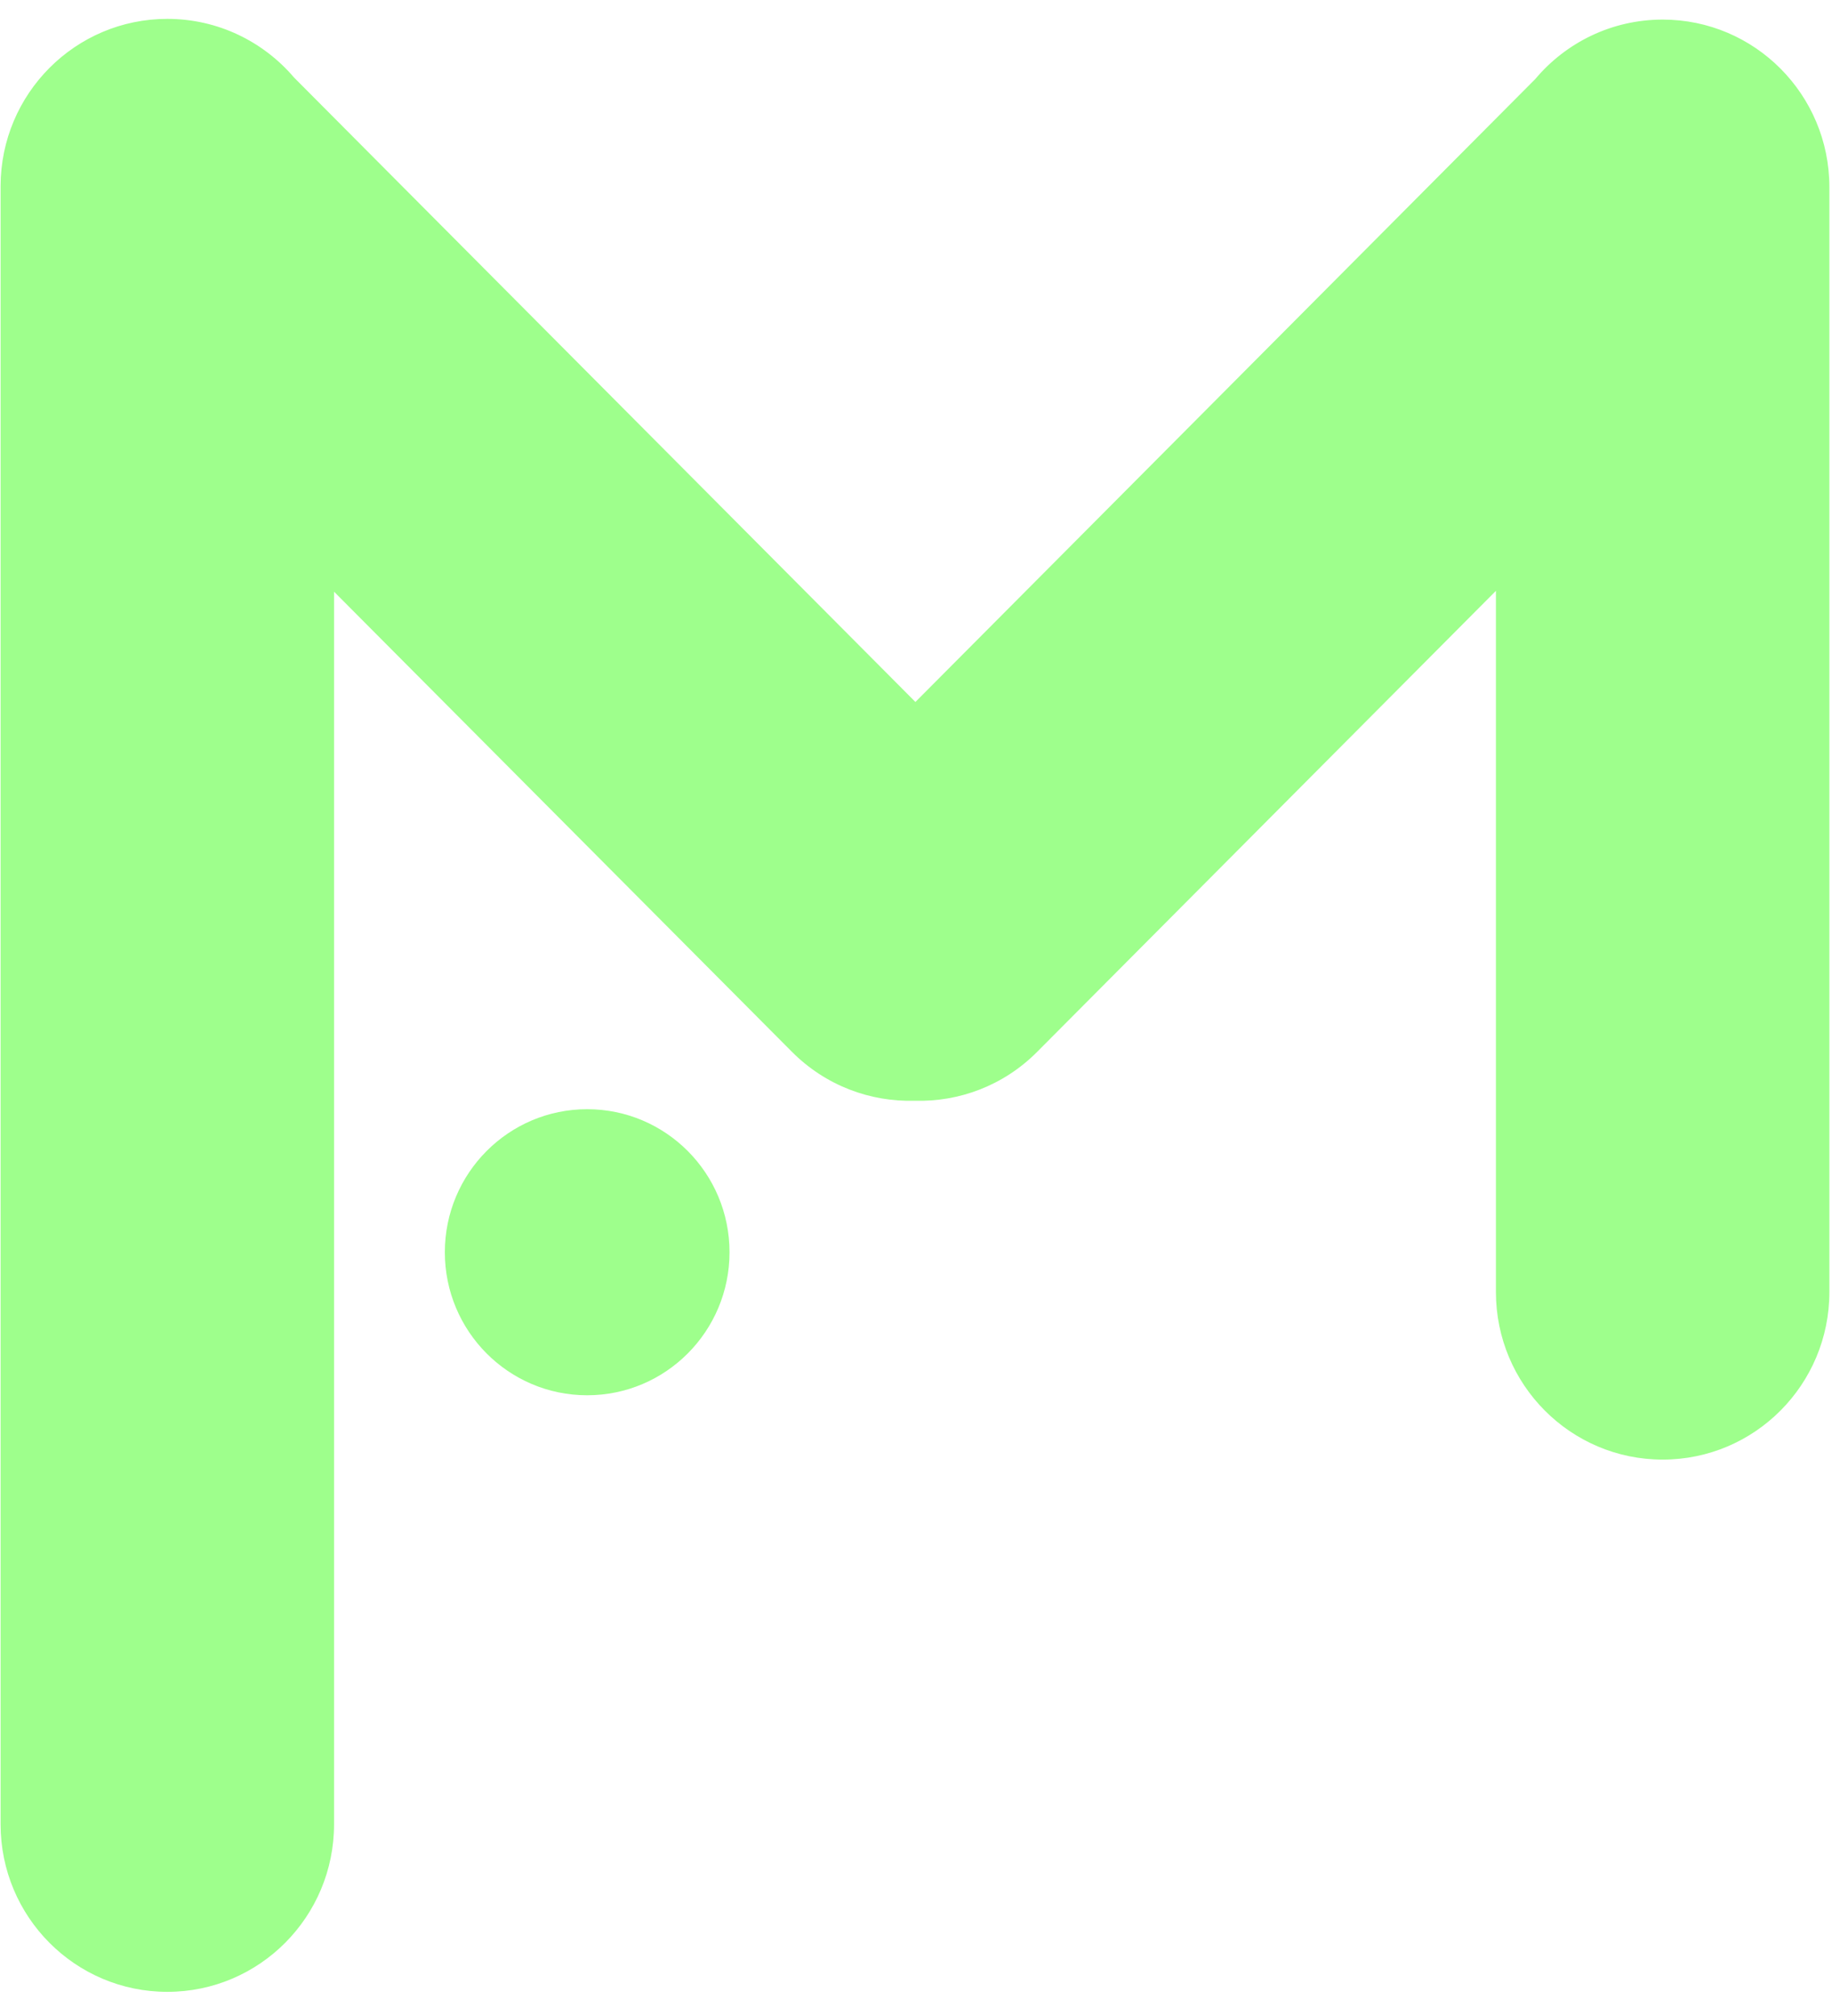 <svg xmlns="http://www.w3.org/2000/svg" xmlns:xlink="http://www.w3.org/1999/xlink" width="80px" height="88px" viewBox="0 0 100 108" version="1.1" style="&#10;">
    <!-- Generator: Sketch 39.1 (31720) - http://www.bohemiancoding.com/sketch -->
    <title>Group Copy 2</title>
    <desc>Created with Sketch.</desc>
    <defs/>
    <g id="Page-1" stroke="none" stroke-width="1" fill="none" fill-rule="evenodd">
        <g id="Artboard" transform="translate(-91, -56)" fill="#9EFF8C" style="&#10;">
            <g id="Group-Copy-2" transform="translate(91, 56)">
                <path d="M18.234,31.284 L43.224,56.387 C45.07,58.241 47.51,59.132 49.929,59.06 C52.338,59.132 54.771,58.244 56.61,56.396 L81.655,31.238 L81.655,69.498 C81.655,74.548 85.73,78.641 90.757,78.641 C95.783,78.641 99.857,74.548 99.857,69.498 L99.857,9.212 C99.857,4.162 95.783,0.069 90.757,0.069 C87.967,0.069 85.47,1.33 83.801,3.315 L49.968,37.302 L16.05,3.23 C14.38,1.272 11.901,0.03 9.133,0.03 C4.112,0.03 0.04,4.115 0.032,9.156 C0.031,9.193 0.031,9.229 0.032,9.265 L0.032,98.539 C0.032,103.589 4.106,107.682 9.133,107.682 C14.159,107.682 18.234,103.589 18.234,98.539 L18.234,31.284 Z M24.282,67.326 C24.282,71.637 27.761,75.131 32.051,75.131 C36.342,75.131 39.821,71.637 39.821,67.326 C39.821,63.016 36.342,59.522 32.051,59.522 C27.761,59.522 24.282,63.016 24.282,67.326 Z" id="Clip-14"/>
            </g>
        </g>
    </g>
</svg>
